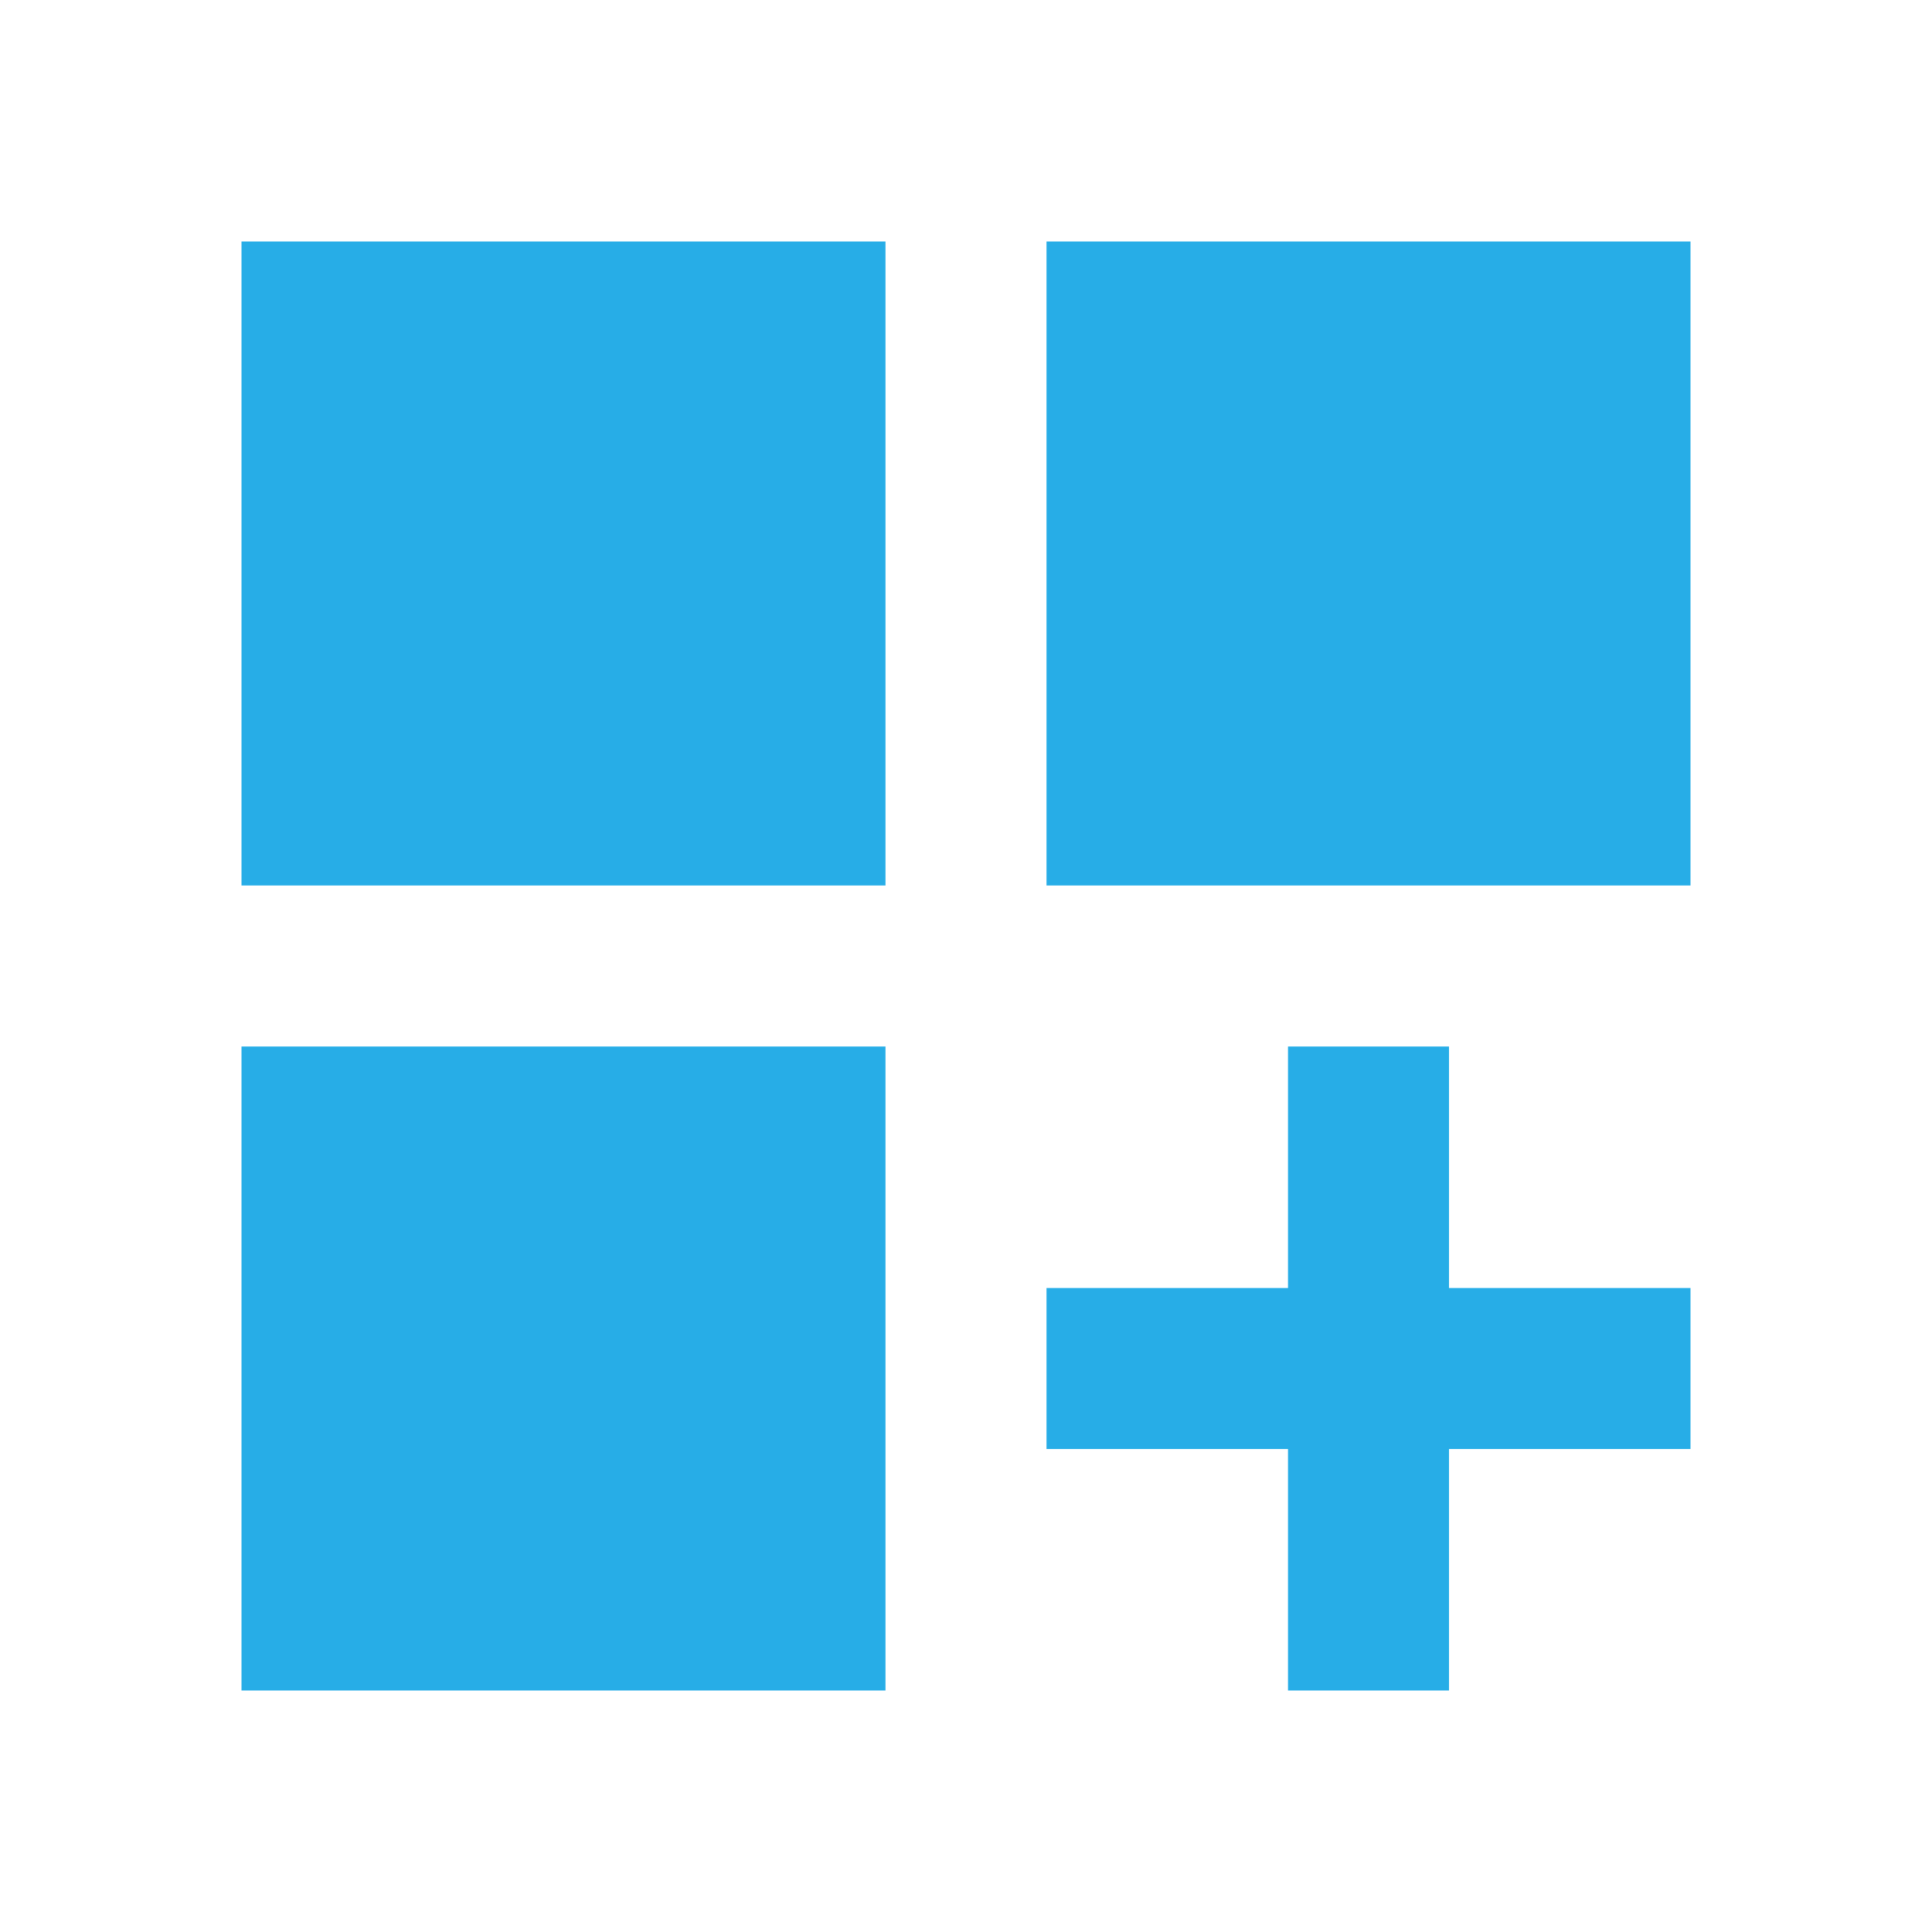 <svg width="60" height="60" viewBox="0 0 60 60" fill="none" xmlns="http://www.w3.org/2000/svg">
<g clip-path="url(#clip0_1718_2905)">
<path d="M7.5 7.5H27.5V27.5H7.5V7.5ZM32.5 7.5H52.5V27.5H32.5V7.5ZM7.5 32.5H27.5V52.5H7.5V32.5ZM45 32.5H40V40H32.5V45H40V52.5H45V45H52.5V40H45V32.5Z" fill="#27ADE7"/>
</g>
<defs>
<clipPath id="clip0_1718_2905">
<rect width="60" height="60" fill="white"/>
</clipPath>
</defs>
</svg>
